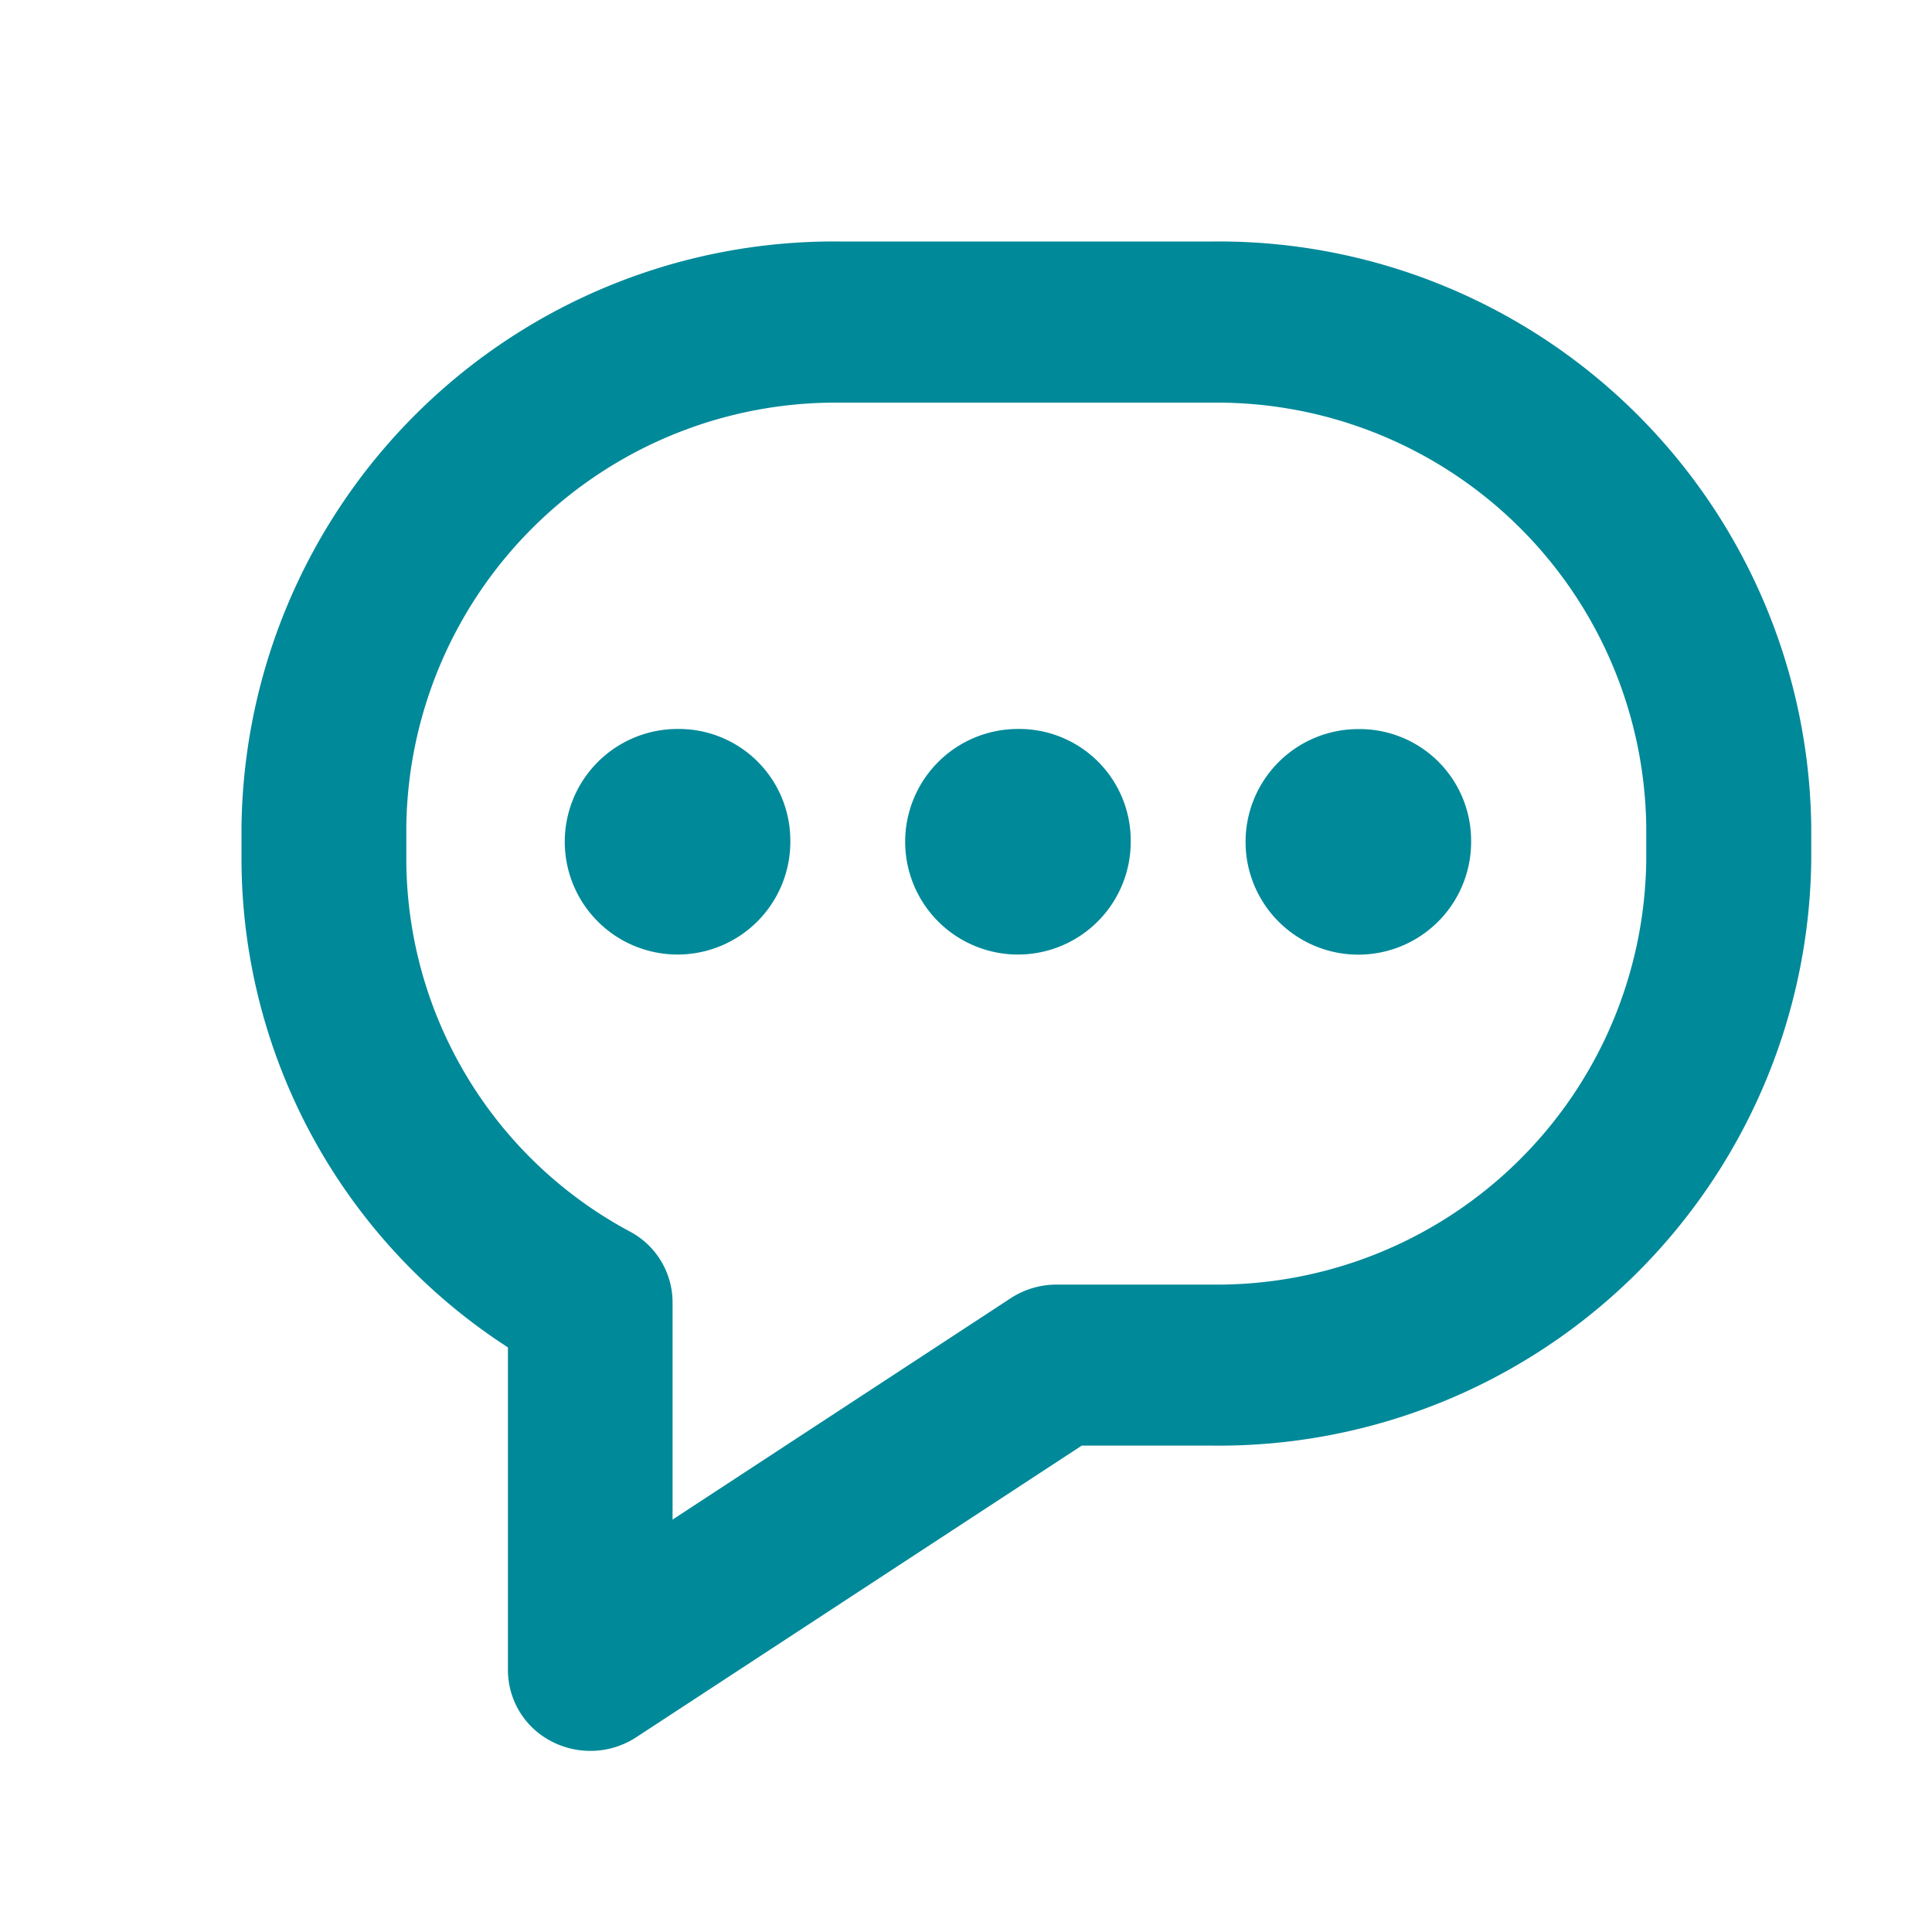 <svg xmlns="http://www.w3.org/2000/svg" width="32" height="32" viewBox="0 0 32 32">
  <defs>
    <style>
      .cls-1 {
        fill: #008999;
        fill-rule: evenodd;
      }
    </style>
  </defs>
  <path id="Color_Fill_1" data-name="Color Fill 1" class="cls-1" d="M9.778,29a1.388,1.388,0,0,1-.643-0.157,1.33,1.33,0,0,1-.722-1.177V22.317A9.646,9.646,0,0,1,4,14.253V13.691A9.814,9.814,0,0,1,13.912,4h6.177A9.814,9.814,0,0,1,30,13.691v0.562a9.814,9.814,0,0,1-9.912,9.691H17.917l-7.38,4.831A1.386,1.386,0,0,1,9.778,29ZM13.912,6.669a7.112,7.112,0,0,0-7.182,7.022v0.562a7.009,7.009,0,0,0,3.71,6.149,1.33,1.33,0,0,1,.7,1.167v3.6l5.6-3.666a1.386,1.386,0,0,1,.759-0.226h2.586a7.112,7.112,0,0,0,7.182-7.023V13.691a7.112,7.112,0,0,0-7.182-7.022H13.912ZM13.09,13.9a1.868,1.868,0,1,1-1.867-1.826A1.847,1.847,0,0,1,13.09,13.9Zm5.638,0a1.868,1.868,0,1,1-1.867-1.826A1.847,1.847,0,0,1,18.728,13.9Zm5.638,0A1.868,1.868,0,1,1,22.5,12.076,1.847,1.847,0,0,1,24.366,13.9Z"/>
</svg>
